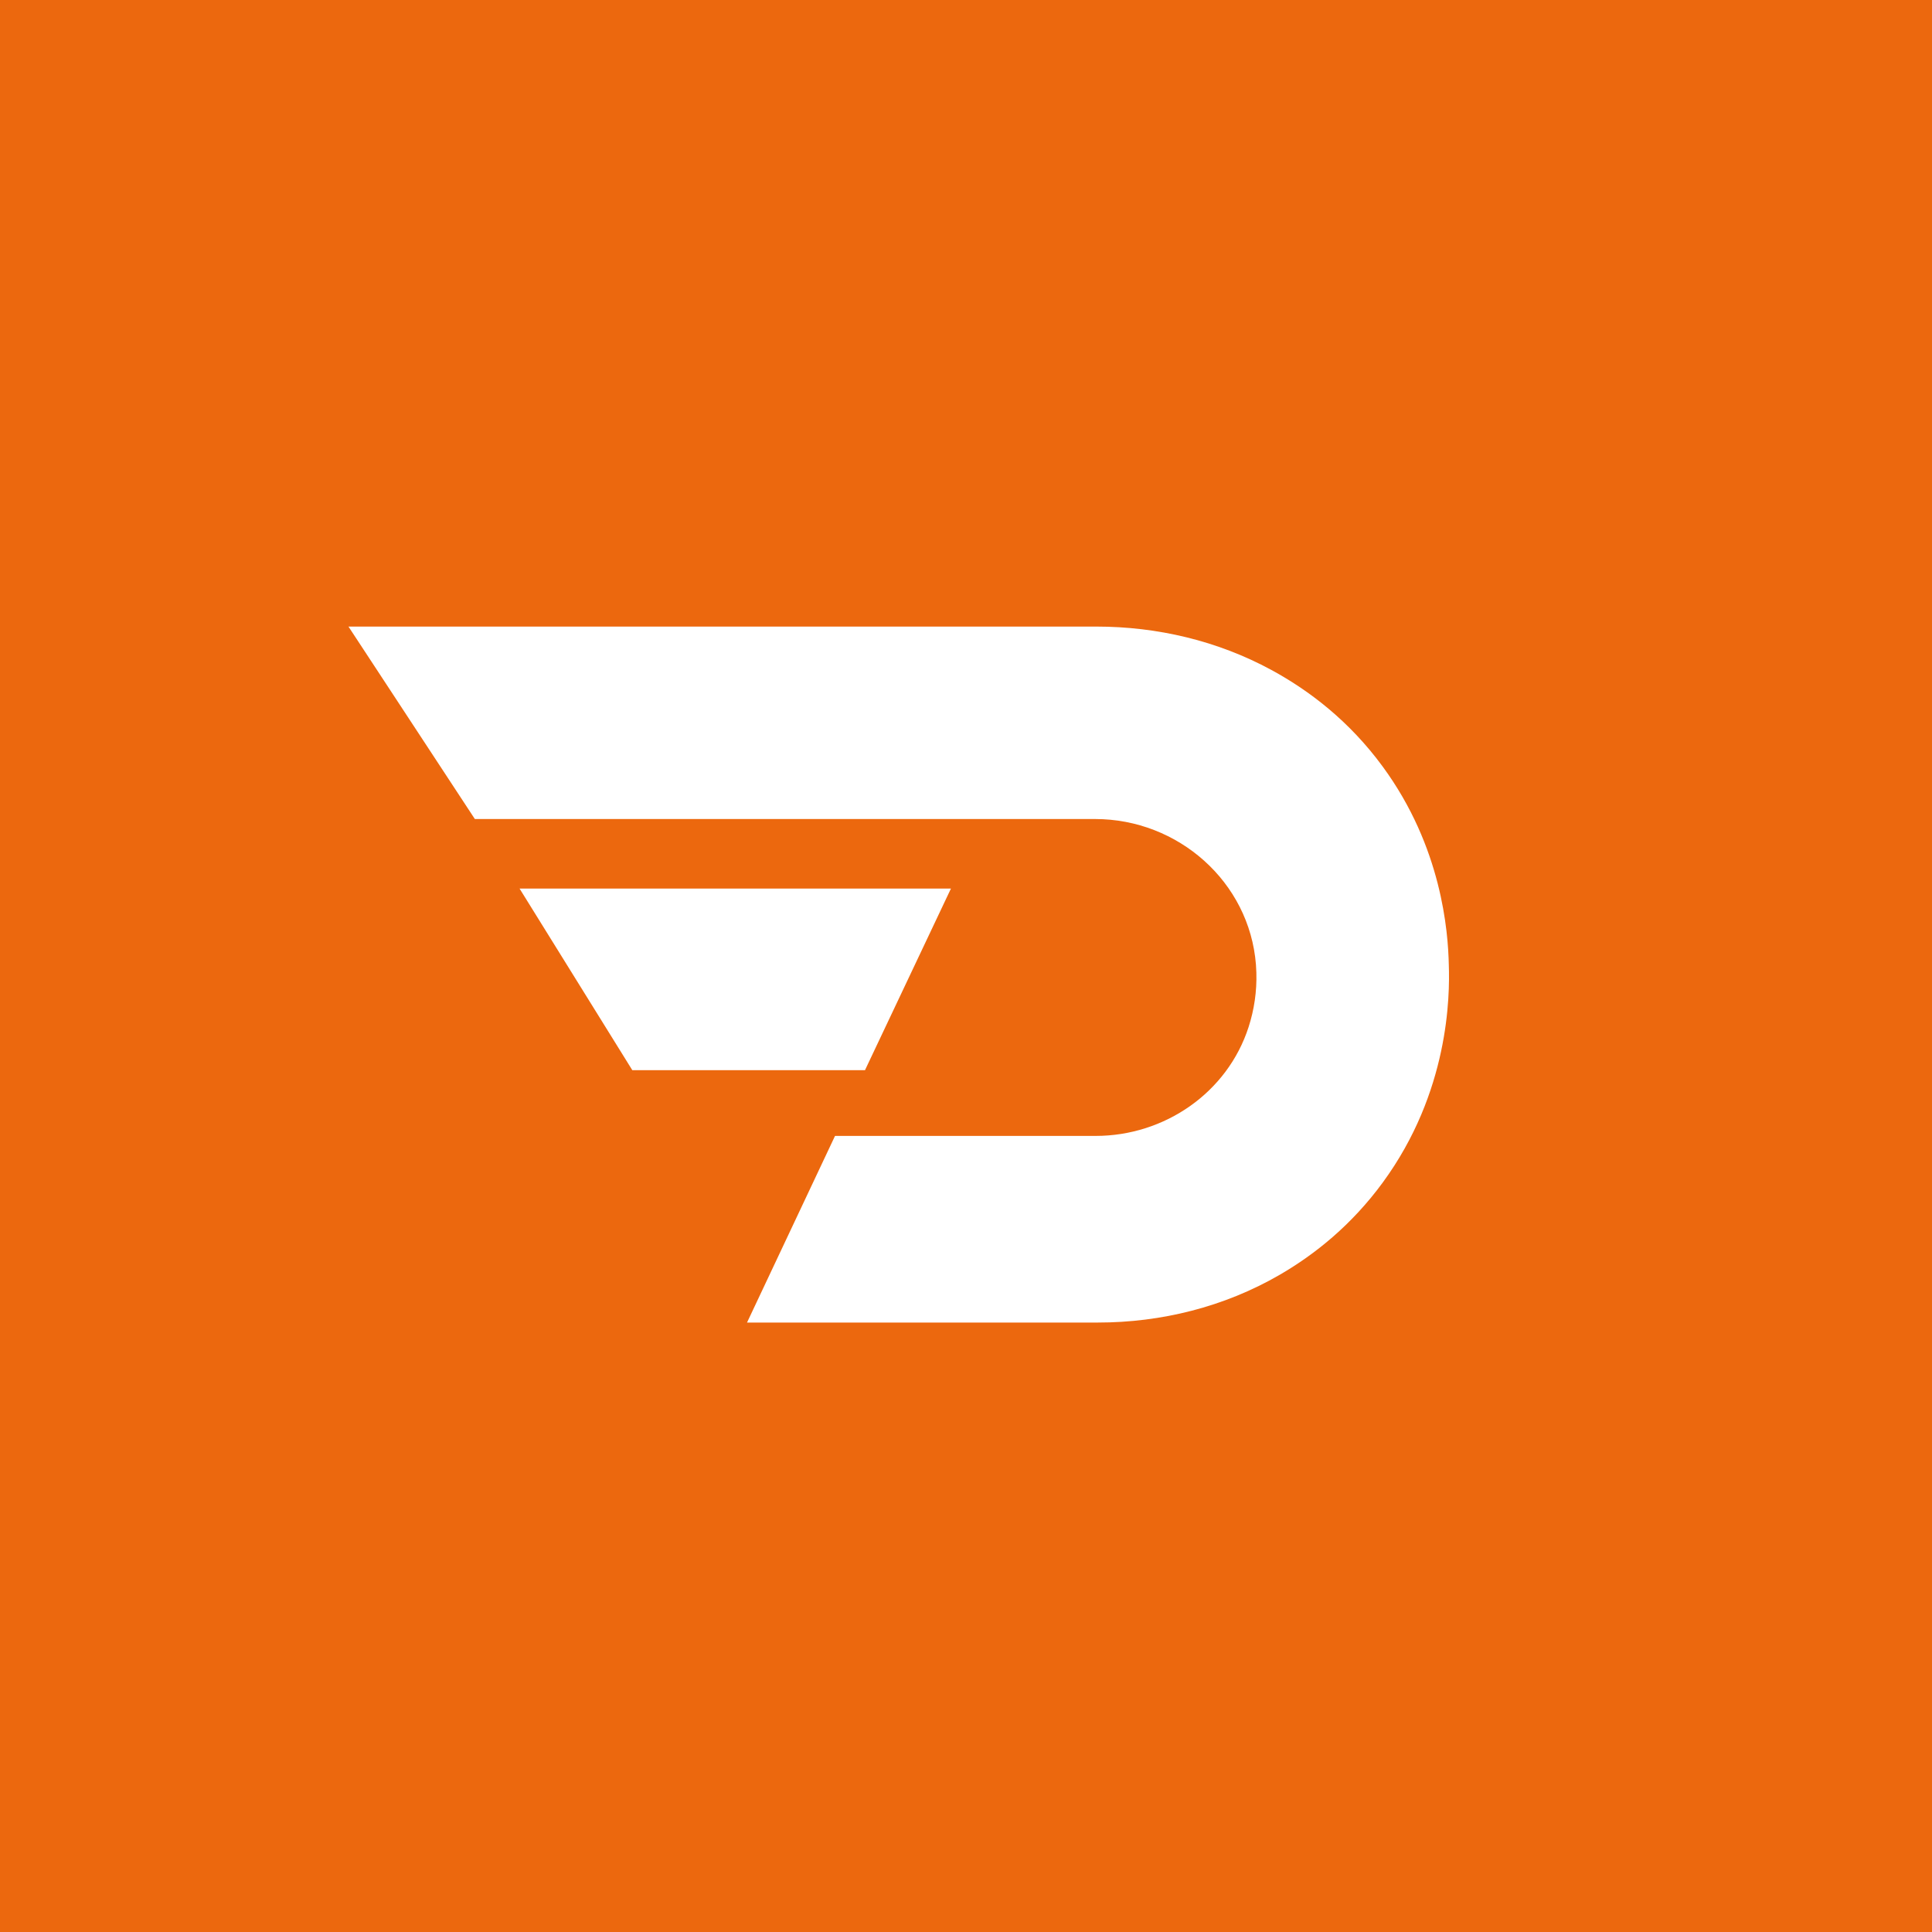 <?xml version="1.0" encoding="utf-8"?>
<!-- Generator: Adobe Illustrator 26.0.1, SVG Export Plug-In . SVG Version: 6.00 Build 0)  -->
<svg version="1.1" id="Layer_1" xmlns="http://www.w3.org/2000/svg" xmlns:xlink="http://www.w3.org/1999/xlink" x="0px" y="0px"
	 viewBox="0 0 512 512" style="enable-background:new 0 0 512 512;" xml:space="preserve">
<style type="text/css">
	.st0{fill:#EC680E;}
	.st1{fill:#FFFFFF;}
</style>
<g>
	<rect class="st0" width="512" height="512"/>
	<g>
		<path class="st1" d="M92.35,166.05h198.18c16.16,0,32.16,3.77,46.37,11.48c10.14,5.5,20.74,13.62,29.53,25.62
			c15.66,21.34,17.33,43.67,17.52,52.55c0.28,8.25,0.09,33.67-17.52,57.7c-8.21,11.2-17.94,19.03-27.39,24.49
			c-14.59,8.44-31.26,12.6-48.11,12.6h-92.96l23.32-49.46h69.06c18.29,0,34.94-11.47,40.55-28.88c1.47-4.57,2.2-9.43,2.05-14.4
			c-0.02-0.71-0.06-1.41-0.11-2.12c-1.73-21.94-20.62-38.58-42.63-38.58H125.84L92.35,166.05z"/>
		<polygon class="st1" points="137.69,235.48 167.57,283.61 229.23,283.61 252.01,235.48 		"/>
	</g>
</g>
</svg>
